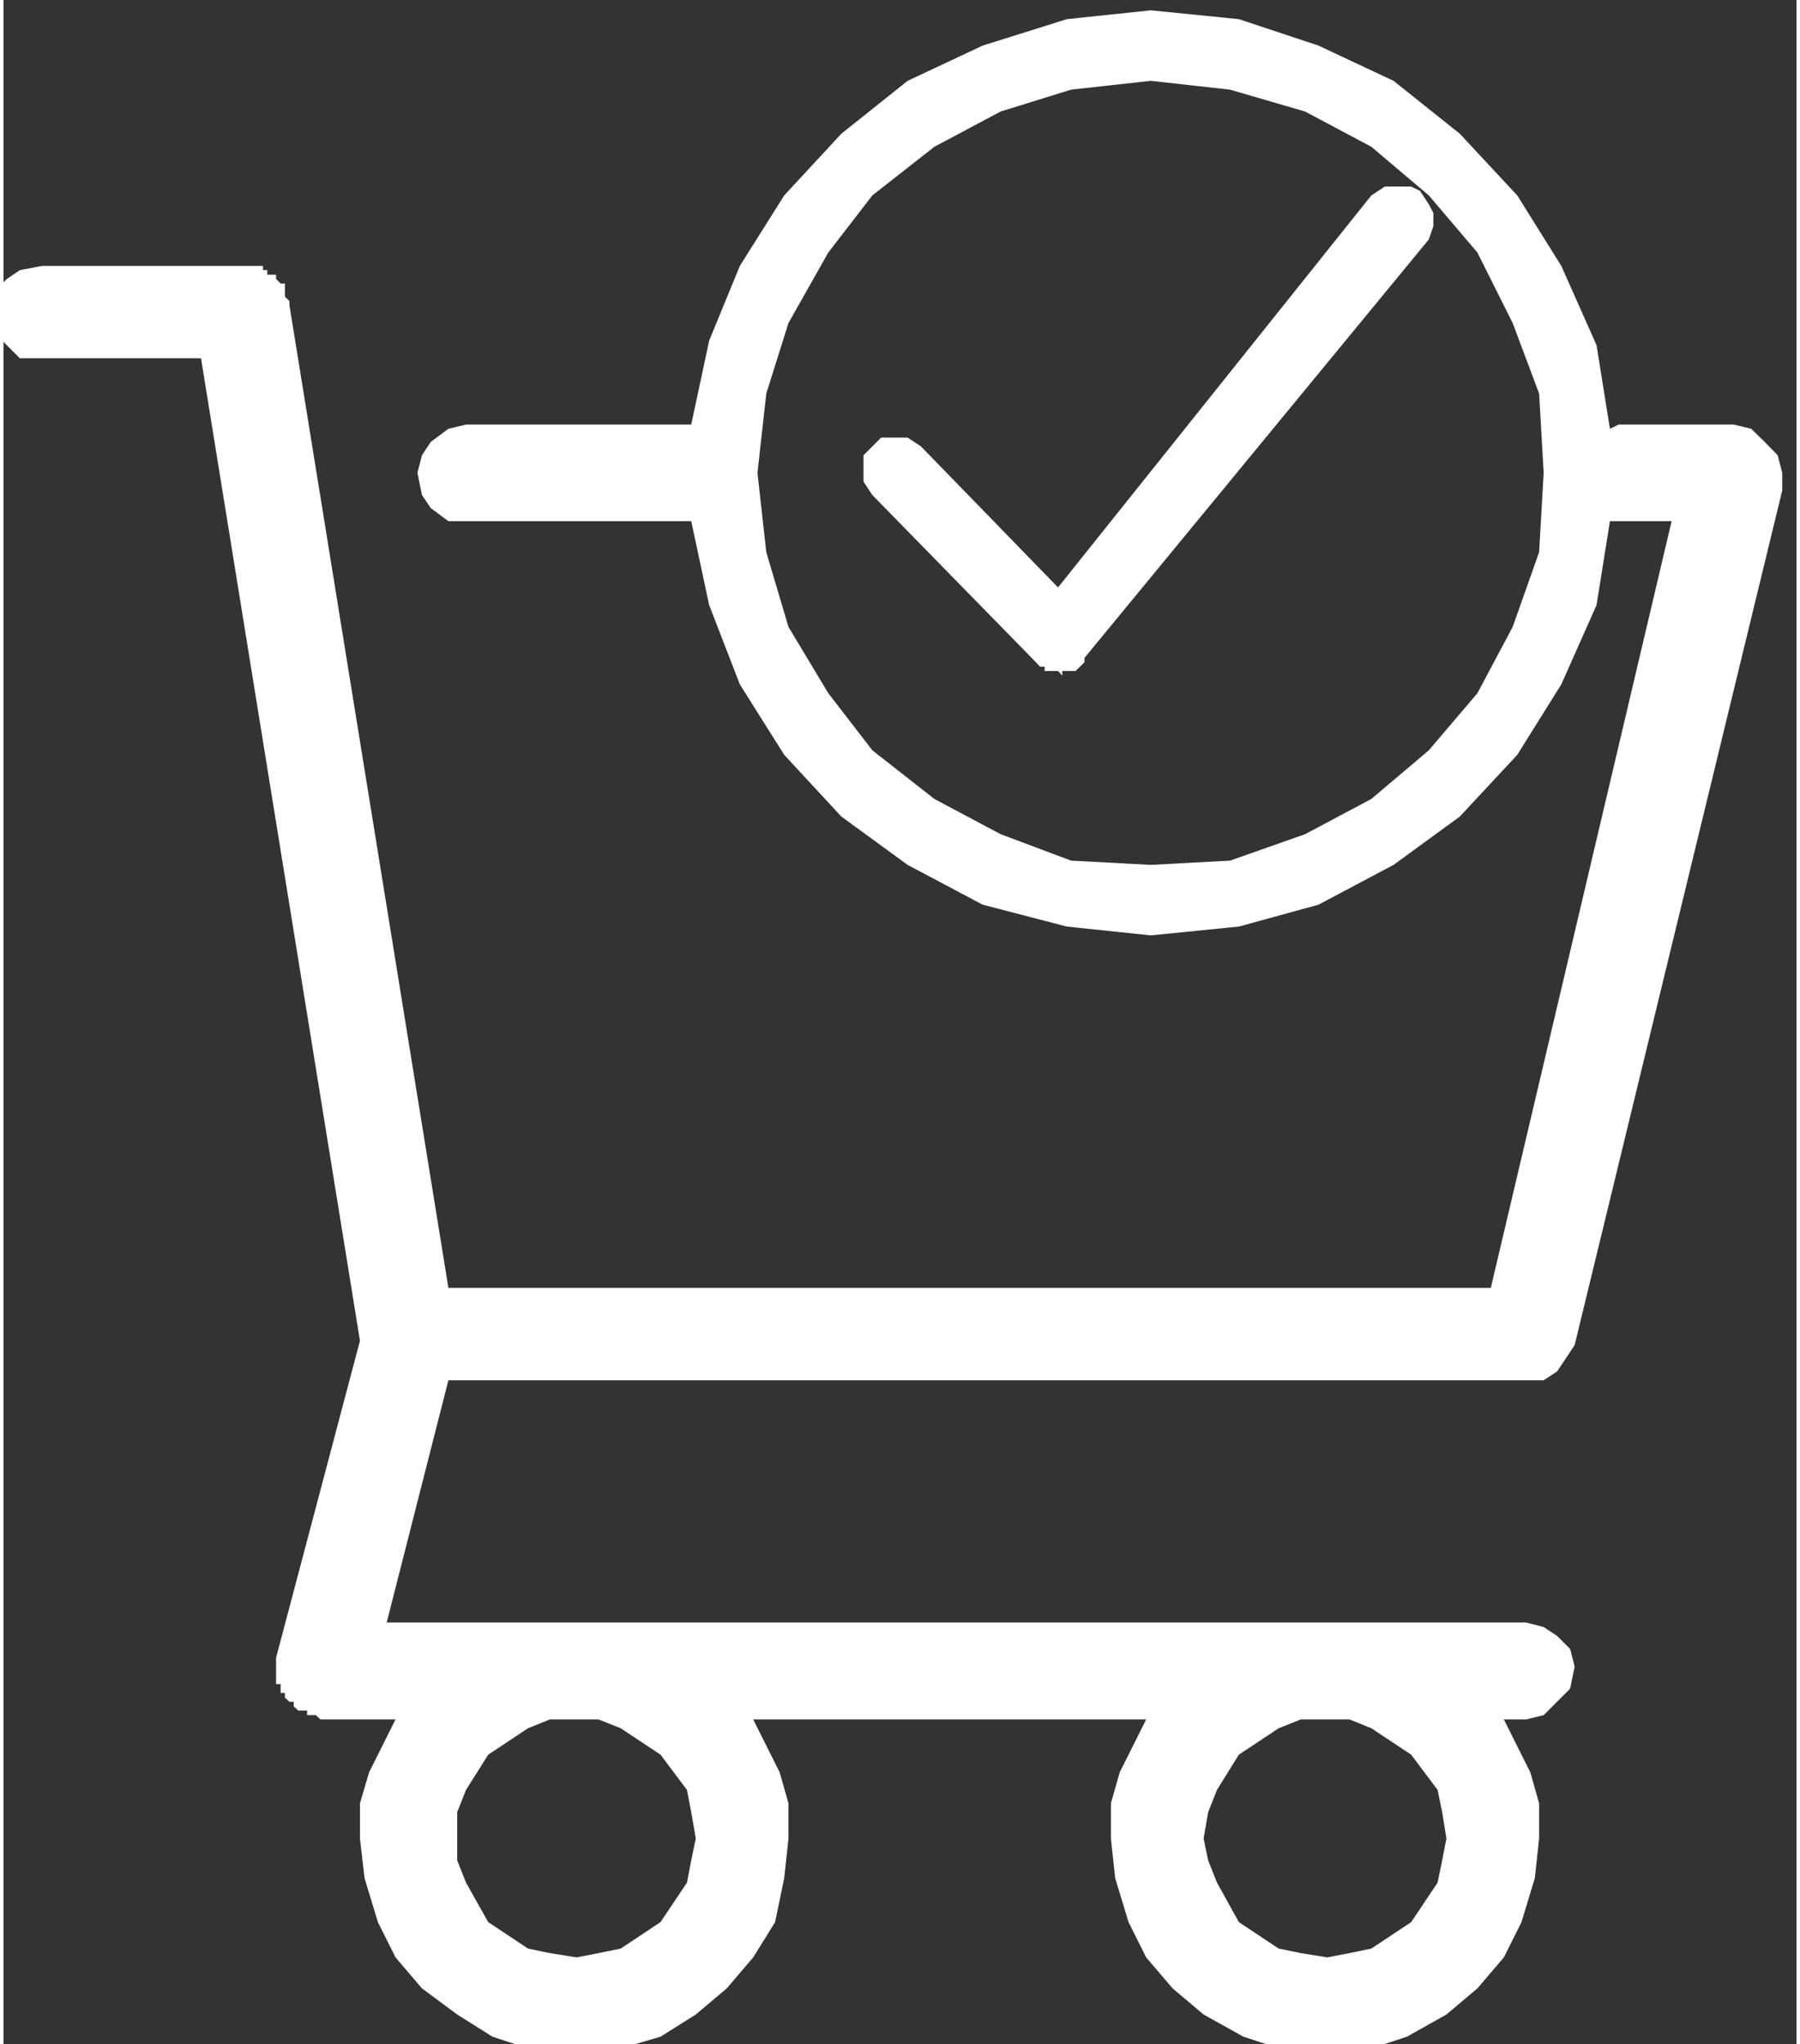 <?xml version="1.0" encoding="UTF-8"?>
<!DOCTYPE svg PUBLIC "-//W3C//DTD SVG 1.1//EN" "http://www.w3.org/Graphics/SVG/1.1/DTD/svg11.dtd">
<!-- Creator: CorelDRAW 2021 (64-Bit) -->
<svg xmlns="http://www.w3.org/2000/svg" xml:space="preserve" width="59px" height="67px" version="1.1" style="shape-rendering:geometricPrecision; text-rendering:geometricPrecision; image-rendering:optimizeQuality; fill-rule:evenodd; clip-rule:evenodd"
viewBox="0 0 59 67.26"
 xmlns:xlink="http://www.w3.org/1999/xlink"
 xmlns:xodm="http://www.corel.com/coreldraw/odm/2003">
 <rect x="0" y="0" width="59" height="67.26" fill="#333333" stroke="none"/>
 <defs>
  <style type="text/css">
   <![CDATA[
    .fil0 {fill:white}
   ]]>
  </style>
 </defs>
 <g id="Layer_x0020_1">
  <g id="_2201807575216">
   <path class="fil0" d="M47.48 60.5l-0.14 0.72 -0.15 0.73 -0.87 1.3 -1.31 0.87 -0.72 0.15 -0.73 0.14 -0.87 -0.14 -0.73 -0.15 -1.31 -0.87 -0.72 -1.3 -0.29 -0.73 -0.15 -0.72 0.15 -0.87 0.29 -0.73 0.72 -1.16 1.31 -0.87 0.73 -0.29 0.87 0 0.73 0 0.72 0.29 1.31 0.87 0.87 1.16 0.15 0.73 0.14 0.87 0 0zm-24.7 0l-0.15 0.72 -0.14 0.73 -0.87 1.3 -1.31 0.87 -0.73 0.15 -0.72 0.14 -0.88 -0.14 -0.72 -0.15 -1.31 -0.87 -0.73 -1.3 -0.29 -0.73 0 -0.72 0 -0.87 0.29 -0.73 0.73 -1.16 1.31 -0.87 0.72 -0.29 0.88 0 0.72 0 0.73 0.29 1.31 0.87 0.87 1.16 0.14 0.73 0.15 0.87 0 0zm14.97 -32.04l-2.62 -0.14 -2.32 -0.87 -2.18 -1.16 -2.04 -1.6 -1.45 -1.88 -1.31 -2.18 -0.73 -2.46 -0.29 -2.61 0.29 -2.61 0.73 -2.32 1.31 -2.32 1.45 -1.88 2.04 -1.6 2.18 -1.16 2.32 -0.72 2.62 -0.29 2.61 0.29 2.47 0.72 2.18 1.16 1.89 1.6 1.6 1.88 1.16 2.32 0.87 2.32 0.15 2.61 -0.15 2.61 -0.87 2.46 -1.16 2.18 -1.6 1.88 -1.89 1.6 -2.18 1.16 -2.47 0.87 -2.61 0.14 0 0zm20.78 -12.9l-0.15 -0.58 -0.43 -0.44 -0.44 -0.43 -0.58 -0.14 -3.78 0 -0.29 0.14 -0.44 -2.75 -1.16 -2.61 -1.45 -2.32 -1.89 -2.03 -2.18 -1.74 -2.47 -1.16 -2.62 -0.87 -2.9 -0.29 -2.76 0.29 -2.77 0.87 -2.47 1.16 -2.18 1.74 -1.88 2.03 -1.46 2.32 -1.01 2.46 -0.59 2.76 0 0 -7.41 0 -0.58 0.14 -0.58 0.43 -0.29 0.44 -0.15 0.58 0.15 0.73 0.29 0.43 0.58 0.43 0.58 0 7.41 0 0 0 0.59 2.76 1.01 2.61 1.46 2.32 1.88 2.03 2.18 1.59 2.47 1.31 2.77 0.72 2.76 0.29 2.9 -0.29 2.62 -0.72 2.47 -1.31 2.18 -1.59 1.89 -2.03 1.45 -2.32 1.16 -2.61 0.44 -2.76 0.29 0 1.74 0 -5.95 25.23 -34.3 0 -5.23 -32.33 0 -0.14 0 0 -0.15 -0.15 0 -0.14 0 0 0 0 0 -0.15 0 -0.14 -0.14 0 0 0 -0.15 -0.15 0 0 0 -0.14 -0.14 0 0 0 -0.15 0 0 -0.15 0 0 -0.14 0 0 -0.14 -0.15 0 0 0 -0.14 0 0 0 -0.15 0 0 0 -0.14 0 0 0 -0.15 0 -6.54 0 -0.73 0.14 -0.43 0.29 -0.44 0.44 -0.14 0.72 0.14 0.58 0.44 0.44 0.43 0.43 0.73 0 5.23 0 5.23 32.33 -2.76 10.43 0 0 0 0.15 0 0 0 0.14 0 0 0 0.15 0 0.14 0 0 0 0 0 0.15 0 0.14 0.15 0 0 0 0 0.15 0 0.14 0.14 0 0 0 0 0.15 0 0 0.15 0.14 0 0 0.14 0 0 0.15 0 0 0.15 0.14 0 0 0.14 0 0 0 0.15 0 0 0.15 0.15 0 0 0 0.14 0 0 0 0.15 0.14 0.14 0 2.33 0 -0.87 1.74 -0.3 1.02 0 1.16 0.15 1.3 0.44 1.45 0.58 1.16 0.87 1.02 1.16 0.86 1.16 0.73 1.31 0.43 1.46 0.15 1.3 -0.15 1.46 -0.43 1.16 -0.73 1.02 -0.86 0.87 -1.02 0.72 -1.16 0.3 -1.45 0.14 -1.3 0 -1.16 -0.29 -1.02 -0.87 -1.74 12.93 0 -0.87 1.74 -0.29 1.02 0 1.16 0.14 1.3 0.44 1.45 0.58 1.16 0.87 1.02 1.02 0.86 1.31 0.73 1.31 0.43 1.45 0.15 1.31 -0.15 1.31 -0.43 1.3 -0.73 1.02 -0.86 0.87 -1.02 0.58 -1.16 0.44 -1.45 0.14 -1.3 0 -1.16 -0.29 -1.02 -0.87 -1.74 0.73 0 0.58 -0.14 0.44 -0.44 0.43 -0.43 0.15 -0.73 -0.15 -0.58 -0.43 -0.43 -0.44 -0.29 -0.58 -0.15 -37.49 0 2.03 -7.97 35.46 0 0 0 0.58 0 0.44 -0.29 0.29 -0.43 0.29 -0.44 6.83 -28.12 0 -0.44 0 -0.14 0 0z"/>
   <polygon class="fil0" points="46.61,6.28 46.32,6.14 45.89,6.14 45.45,6.14 45.01,6.43 34.7,19.33 30.19,14.69 29.75,14.4 29.32,14.4 28.88,14.4 28.59,14.69 28.3,14.98 28.3,15.42 28.3,15.85 28.59,16.29 33.97,21.79 34.11,21.94 34.11,21.94 34.11,21.94 34.26,21.94 34.26,21.94 34.26,22.08 34.26,22.08 34.4,22.08 34.4,22.08 34.55,22.08 34.55,22.08 34.55,22.08 34.7,22.08 34.84,22.23 34.84,22.08 34.99,22.08 34.99,22.08 35.13,22.08 35.13,22.08 35.13,22.08 35.28,22.08 35.28,22.08 35.42,21.94 35.42,21.94 35.42,21.94 35.42,21.94 35.57,21.79 35.57,21.65 46.9,7.88 47.05,7.44 47.05,7.01 46.9,6.72 46.61,6.28 "/>
  </g>
 </g>
</svg>
